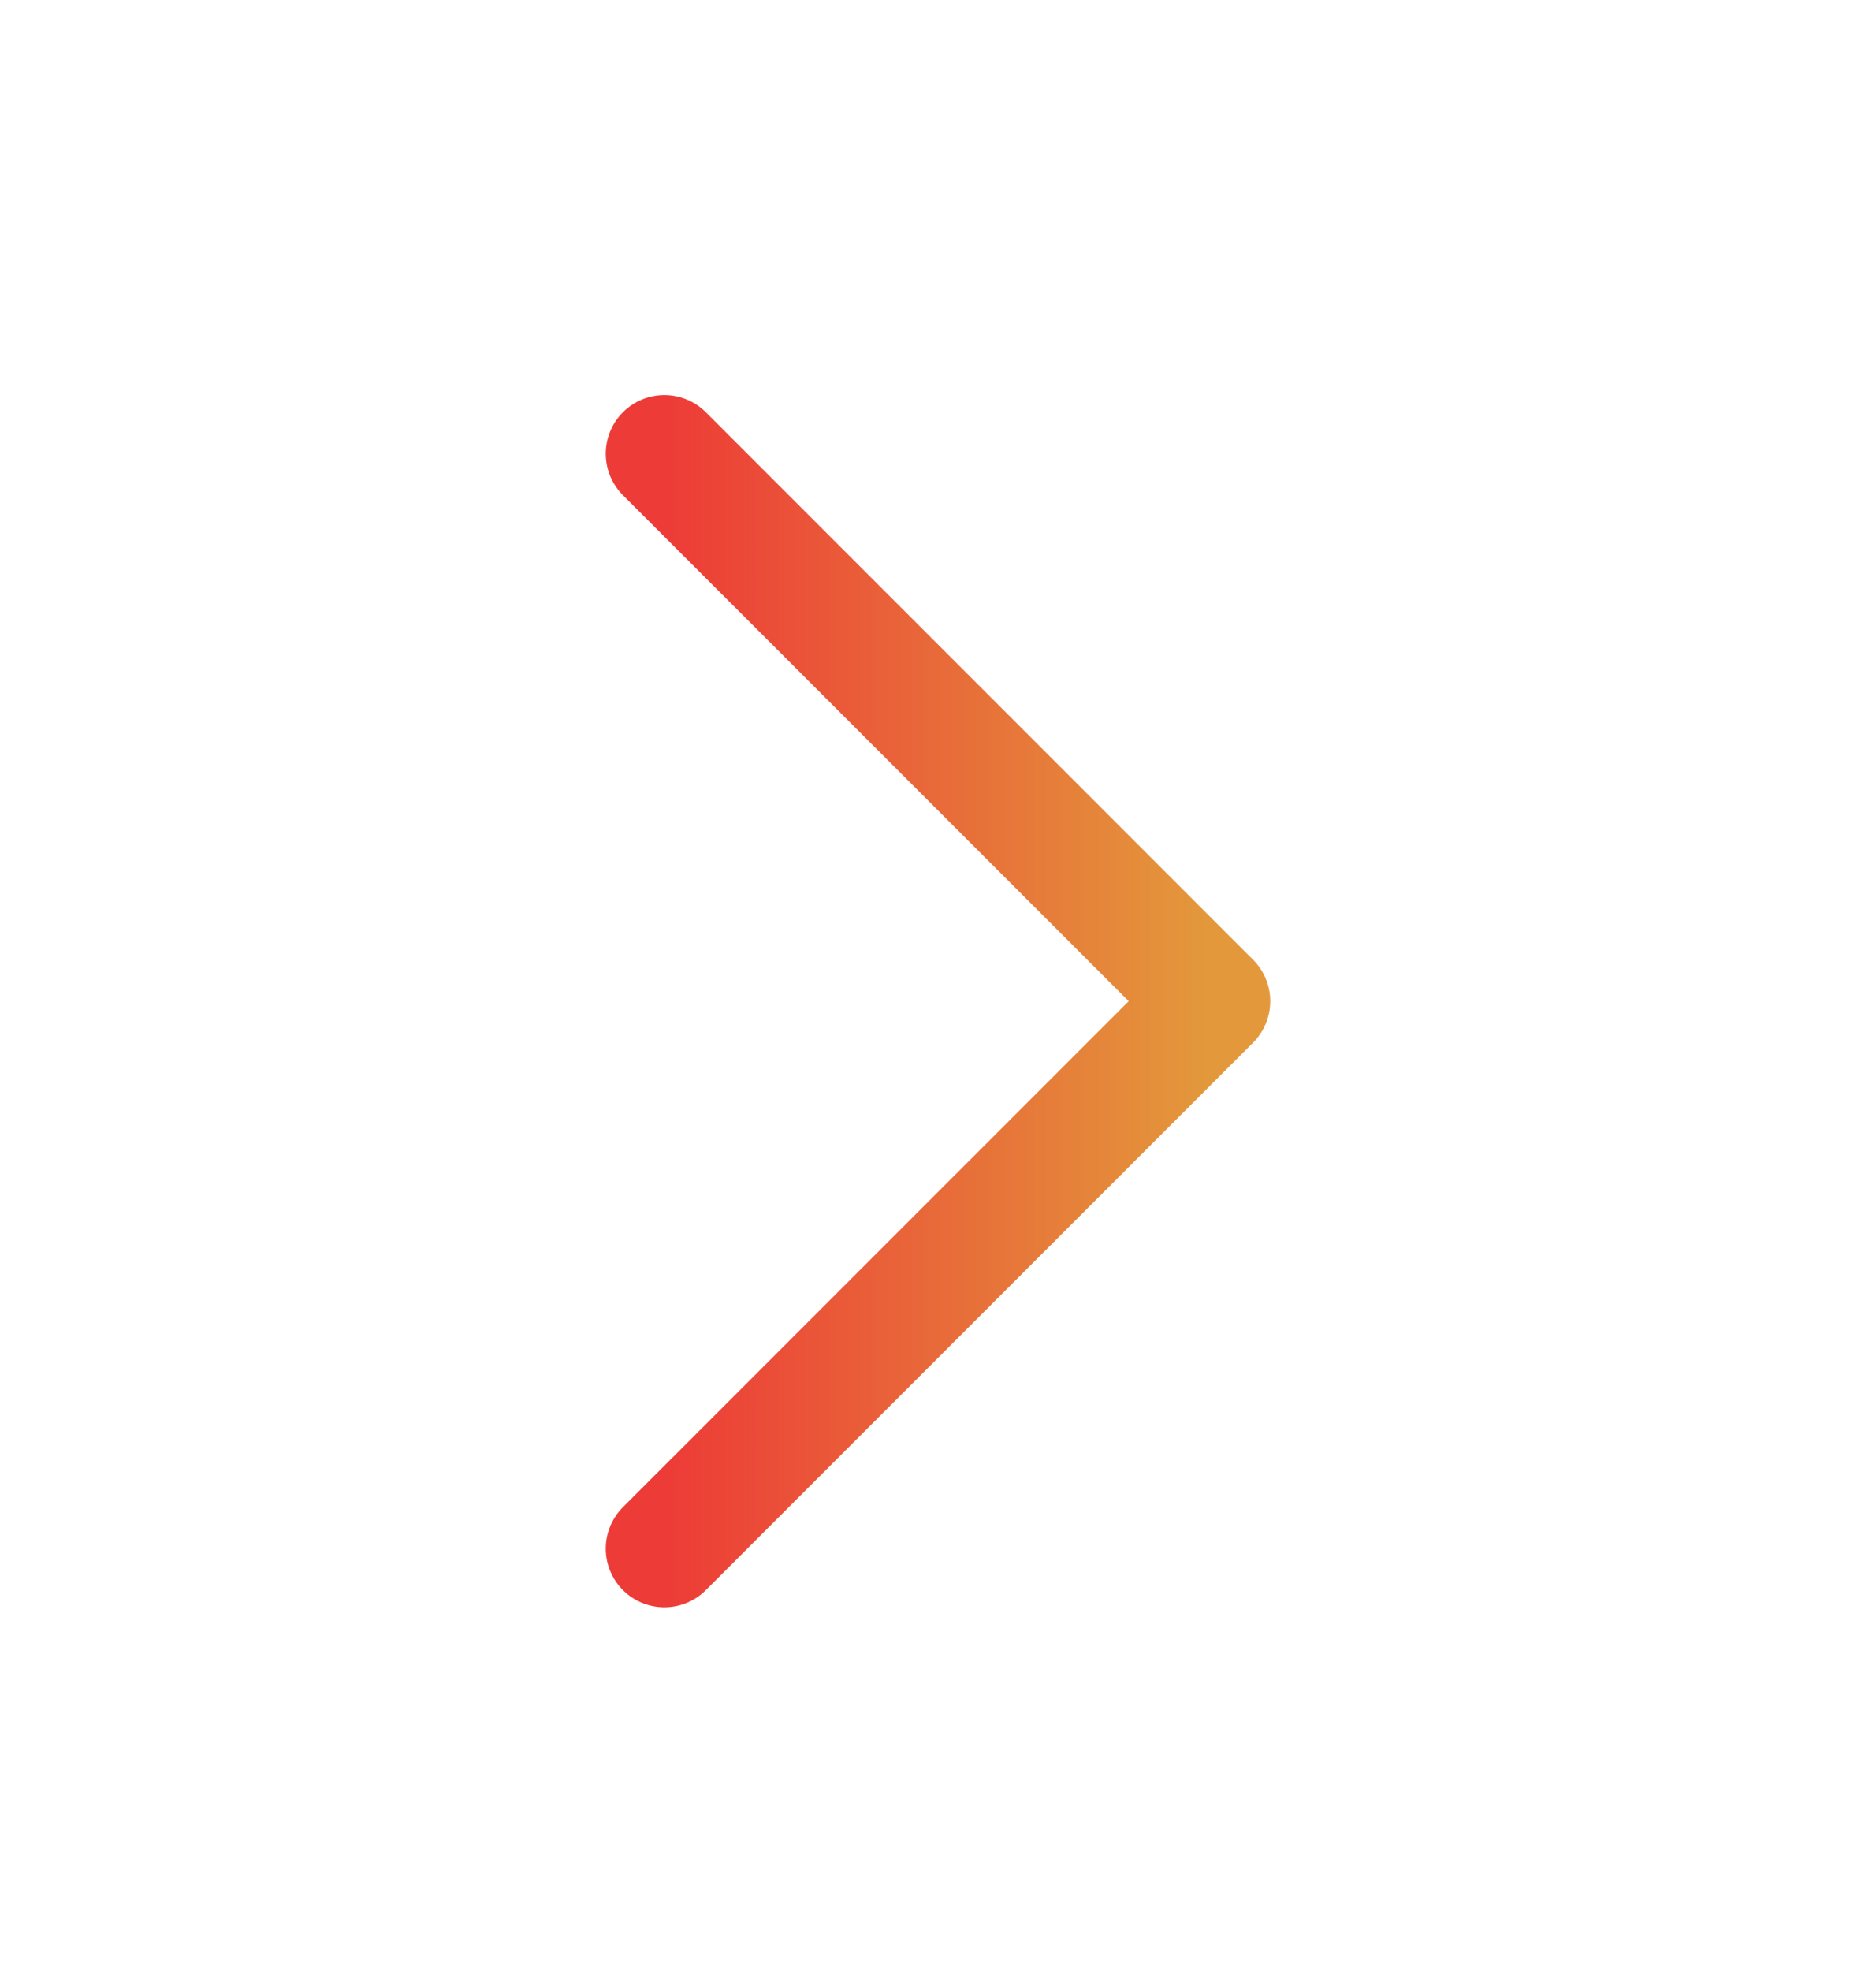 <svg width="20" height="21" viewBox="0 0 20 21" fill="none" xmlns="http://www.w3.org/2000/svg">
<path d="M7.083 4.834L12.917 10.667L7.083 16.5" stroke="url(#paint0_linear_78_10520)" stroke-width="1.25" stroke-linecap="round" stroke-linejoin="round"/>
<defs>
<linearGradient id="paint0_linear_78_10520" x1="7.083" y1="10.667" x2="12.917" y2="10.667" gradientUnits="userSpaceOnUse">
<stop stop-color="#ED3B37"/>
<stop offset="1" stop-color="#E3993B"/>
</linearGradient>
</defs>
</svg>
